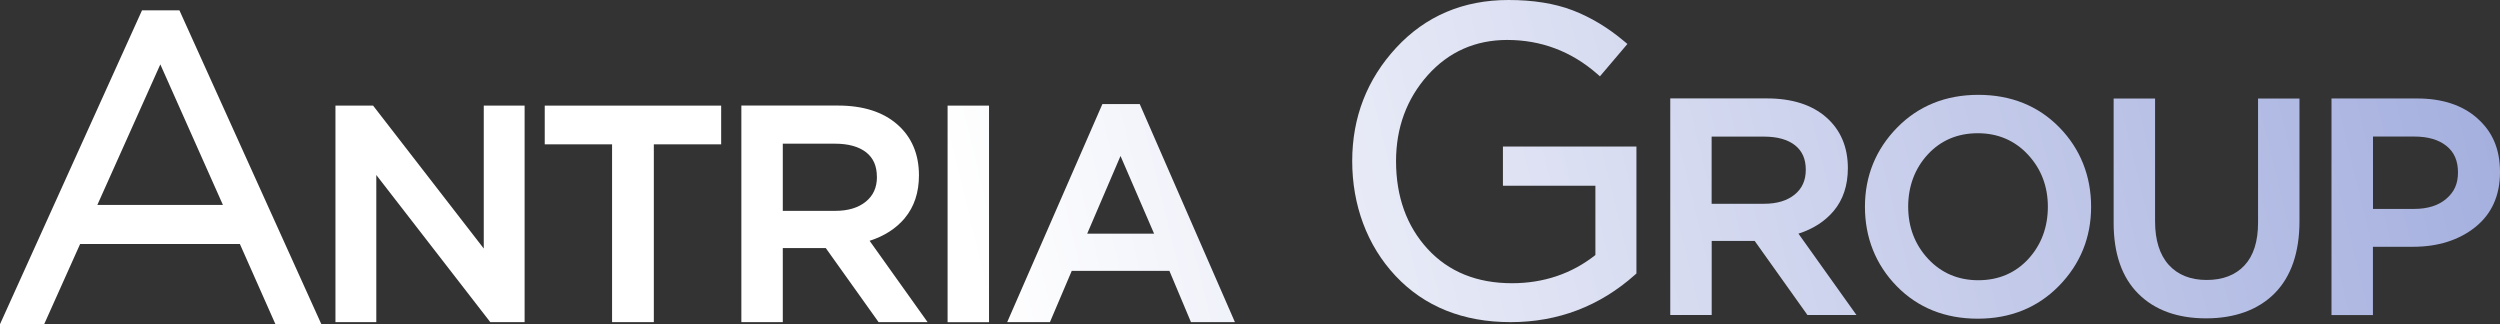 <?xml version="1.0" encoding="UTF-8"?> <svg xmlns="http://www.w3.org/2000/svg" width="347" height="45" viewBox="0 0 347 45" fill="none"><rect x="0" y="0" width="347" height="45" fill="#333333" stroke="none"/><path d="M19.711 1.434L0 45H6.129L11.122 33.865H33.294L38.08 44.657L38.233 45H44.605L24.903 1.434H19.711ZM13.51 28.446L22.253 8.935L30.942 28.446H13.51Z" fill="url(#paint0_linear_2004_7091)"></path><path d="M67.147 34.496L51.87 14.769L51.789 14.66H46.561V44.712H52.23V24.29L67.967 44.603L68.057 44.712H72.816V14.66H67.147V34.496Z" fill="url(#paint1_linear_2004_7091)"></path><path d="M75.609 20.034H84.956V44.712H90.751V20.034H100.098V14.66H75.609V20.034Z" fill="url(#paint2_linear_2004_7091)"></path><path d="M125.586 30.267C126.884 28.717 127.551 26.724 127.551 24.335C127.551 21.395 126.542 19.024 124.55 17.275C122.567 15.535 119.8 14.651 116.321 14.651H102.901V44.712H108.651V34.433H114.618L121.864 44.594L121.945 44.712H128.75L120.701 33.423C122.729 32.774 124.379 31.719 125.595 30.267M121.72 24.542C121.72 26.012 121.215 27.139 120.179 27.986C119.142 28.834 117.718 29.267 115.943 29.267H108.651V19.944H115.898C117.763 19.944 119.214 20.35 120.224 21.143C121.224 21.936 121.711 23.046 121.711 24.542" fill="url(#paint3_linear_2004_7091)"></path><path d="M137.276 14.66H131.526V44.721H137.276V14.66Z" fill="url(#paint4_linear_2004_7091)"></path><path d="M153.012 14.444L139.971 44.315L139.799 44.712H145.73L148.758 37.598H162.314L165.306 44.712H171.408L158.195 14.444H153.012ZM150.903 32.431L155.527 21.648L160.187 32.431H150.903Z" fill="url(#paint5_linear_2004_7091)"></path><path d="M208.624 25.777H221.441V35.398C218.16 37.994 214.257 39.311 209.859 39.311C204.992 39.311 201.062 37.715 198.16 34.559C195.249 31.395 193.771 27.292 193.771 22.369C193.771 17.726 195.249 13.714 198.169 10.441C201.071 7.195 204.785 5.545 209.201 5.545C213.888 5.545 218.07 7.114 221.639 10.215L222.072 10.594L225.884 6.104L225.443 5.734C223.162 3.814 220.747 2.371 218.268 1.425C215.79 0.478 212.797 0 209.372 0C203.099 0 197.863 2.227 193.798 6.618C189.742 11 187.687 16.292 187.687 22.351C187.687 28.41 189.715 34.054 193.708 38.301C197.71 42.557 203.081 44.712 209.67 44.712C216.258 44.712 222.054 42.493 226.948 38.13L227.137 37.958V20.341H208.606V25.759L208.624 25.777Z" fill="url(#paint6_linear_2004_7091)"></path><path d="M254.519 29.276C255.817 27.725 256.484 25.732 256.484 23.343C256.484 20.404 255.474 18.032 253.482 16.283C251.499 14.543 248.732 13.66 245.253 13.66H231.833V43.72H237.583V33.441H243.55L250.787 43.602L250.869 43.72H257.673L249.625 32.431C251.653 31.782 253.302 30.727 254.519 29.276ZM250.643 23.559C250.643 25.029 250.139 26.156 249.102 27.004C248.066 27.851 246.641 28.284 244.866 28.284H237.574V18.961H244.821C246.687 18.961 248.138 19.367 249.147 20.16C250.148 20.954 250.643 22.063 250.643 23.559Z" fill="url(#paint7_linear_2004_7091)"></path><path d="M274.59 13.164C270.066 13.164 266.271 14.697 263.315 17.717C260.359 20.737 258.854 24.434 258.854 28.699C258.854 32.963 260.341 36.732 263.27 39.725C266.199 42.719 269.985 44.234 274.509 44.234C279.034 44.234 282.828 42.701 285.784 39.68C288.741 36.66 290.246 32.963 290.246 28.699C290.246 24.434 288.759 20.665 285.829 17.672C282.891 14.678 279.115 13.164 274.59 13.164ZM281.521 35.957C279.719 37.904 277.384 38.896 274.59 38.896C271.796 38.896 269.453 37.895 267.623 35.93C265.785 33.955 264.856 31.521 264.856 28.69C264.856 25.859 265.776 23.388 267.578 21.432C269.381 19.484 271.715 18.492 274.509 18.492C277.303 18.492 279.647 19.493 281.476 21.459C283.315 23.433 284.243 25.868 284.243 28.699C284.243 31.53 283.324 34 281.521 35.957Z" fill="url(#paint8_linear_2004_7091)"></path><path d="M313.418 30.926C313.418 33.504 312.787 35.497 311.534 36.84C310.29 38.175 308.524 38.86 306.288 38.86C304.053 38.86 302.287 38.157 301.025 36.768C299.763 35.371 299.123 33.333 299.123 30.727V13.678H293.373V30.935C293.373 35.208 294.527 38.517 296.807 40.78C299.078 43.043 302.242 44.188 306.207 44.188C310.173 44.188 313.427 43.016 315.716 40.717C318.005 38.409 319.168 35.037 319.168 30.682V13.678H313.418V30.935V30.926Z" fill="url(#paint9_linear_2004_7091)"></path><path d="M343.872 16.436C341.809 14.597 338.997 13.669 335.518 13.669H323.611V43.729H329.362V34.253H334.932C338.375 34.253 341.277 33.342 343.548 31.539C345.837 29.717 347 27.148 347 23.902C347 20.656 345.945 18.285 343.872 16.446M339.546 27.59C338.456 28.527 336.96 28.996 335.103 28.996H329.371V18.952H335.103C336.996 18.952 338.501 19.394 339.573 20.259C340.646 21.125 341.169 22.324 341.169 23.929C341.169 25.534 340.637 26.652 339.546 27.59Z" fill="url(#paint10_linear_2004_7091)"></path><defs><linearGradient id="paint0_linear_2004_7091" x1="136.839" y1="45" x2="407.269" y2="-20.763" gradientUnits="userSpaceOnUse"><stop stop-color="white"></stop><stop offset="1" stop-color="#8896D4"></stop></linearGradient><linearGradient id="paint1_linear_2004_7091" x1="136.839" y1="45" x2="407.269" y2="-20.763" gradientUnits="userSpaceOnUse"><stop stop-color="white"></stop><stop offset="1" stop-color="#8896D4"></stop></linearGradient><linearGradient id="paint2_linear_2004_7091" x1="136.839" y1="45" x2="407.269" y2="-20.763" gradientUnits="userSpaceOnUse"><stop stop-color="white"></stop><stop offset="1" stop-color="#8896D4"></stop></linearGradient><linearGradient id="paint3_linear_2004_7091" x1="136.839" y1="45" x2="407.269" y2="-20.763" gradientUnits="userSpaceOnUse"><stop stop-color="white"></stop><stop offset="1" stop-color="#8896D4"></stop></linearGradient><linearGradient id="paint4_linear_2004_7091" x1="136.839" y1="45" x2="407.269" y2="-20.763" gradientUnits="userSpaceOnUse"><stop stop-color="white"></stop><stop offset="1" stop-color="#8896D4"></stop></linearGradient><linearGradient id="paint5_linear_2004_7091" x1="136.839" y1="45" x2="407.269" y2="-20.763" gradientUnits="userSpaceOnUse"><stop stop-color="white"></stop><stop offset="1" stop-color="#8896D4"></stop></linearGradient><linearGradient id="paint6_linear_2004_7091" x1="136.839" y1="45" x2="407.269" y2="-20.763" gradientUnits="userSpaceOnUse"><stop stop-color="white"></stop><stop offset="1" stop-color="#8896D4"></stop></linearGradient><linearGradient id="paint7_linear_2004_7091" x1="136.839" y1="45" x2="407.269" y2="-20.763" gradientUnits="userSpaceOnUse"><stop stop-color="white"></stop><stop offset="1" stop-color="#8896D4"></stop></linearGradient><linearGradient id="paint8_linear_2004_7091" x1="136.839" y1="45" x2="407.269" y2="-20.763" gradientUnits="userSpaceOnUse"><stop stop-color="white"></stop><stop offset="1" stop-color="#8896D4"></stop></linearGradient><linearGradient id="paint9_linear_2004_7091" x1="136.839" y1="45" x2="407.269" y2="-20.763" gradientUnits="userSpaceOnUse"><stop stop-color="white"></stop><stop offset="1" stop-color="#8896D4"></stop></linearGradient><linearGradient id="paint10_linear_2004_7091" x1="136.839" y1="45" x2="407.269" y2="-20.763" gradientUnits="userSpaceOnUse"><stop stop-color="white"></stop><stop offset="1" stop-color="#8896D4"></stop></linearGradient></defs></svg> 